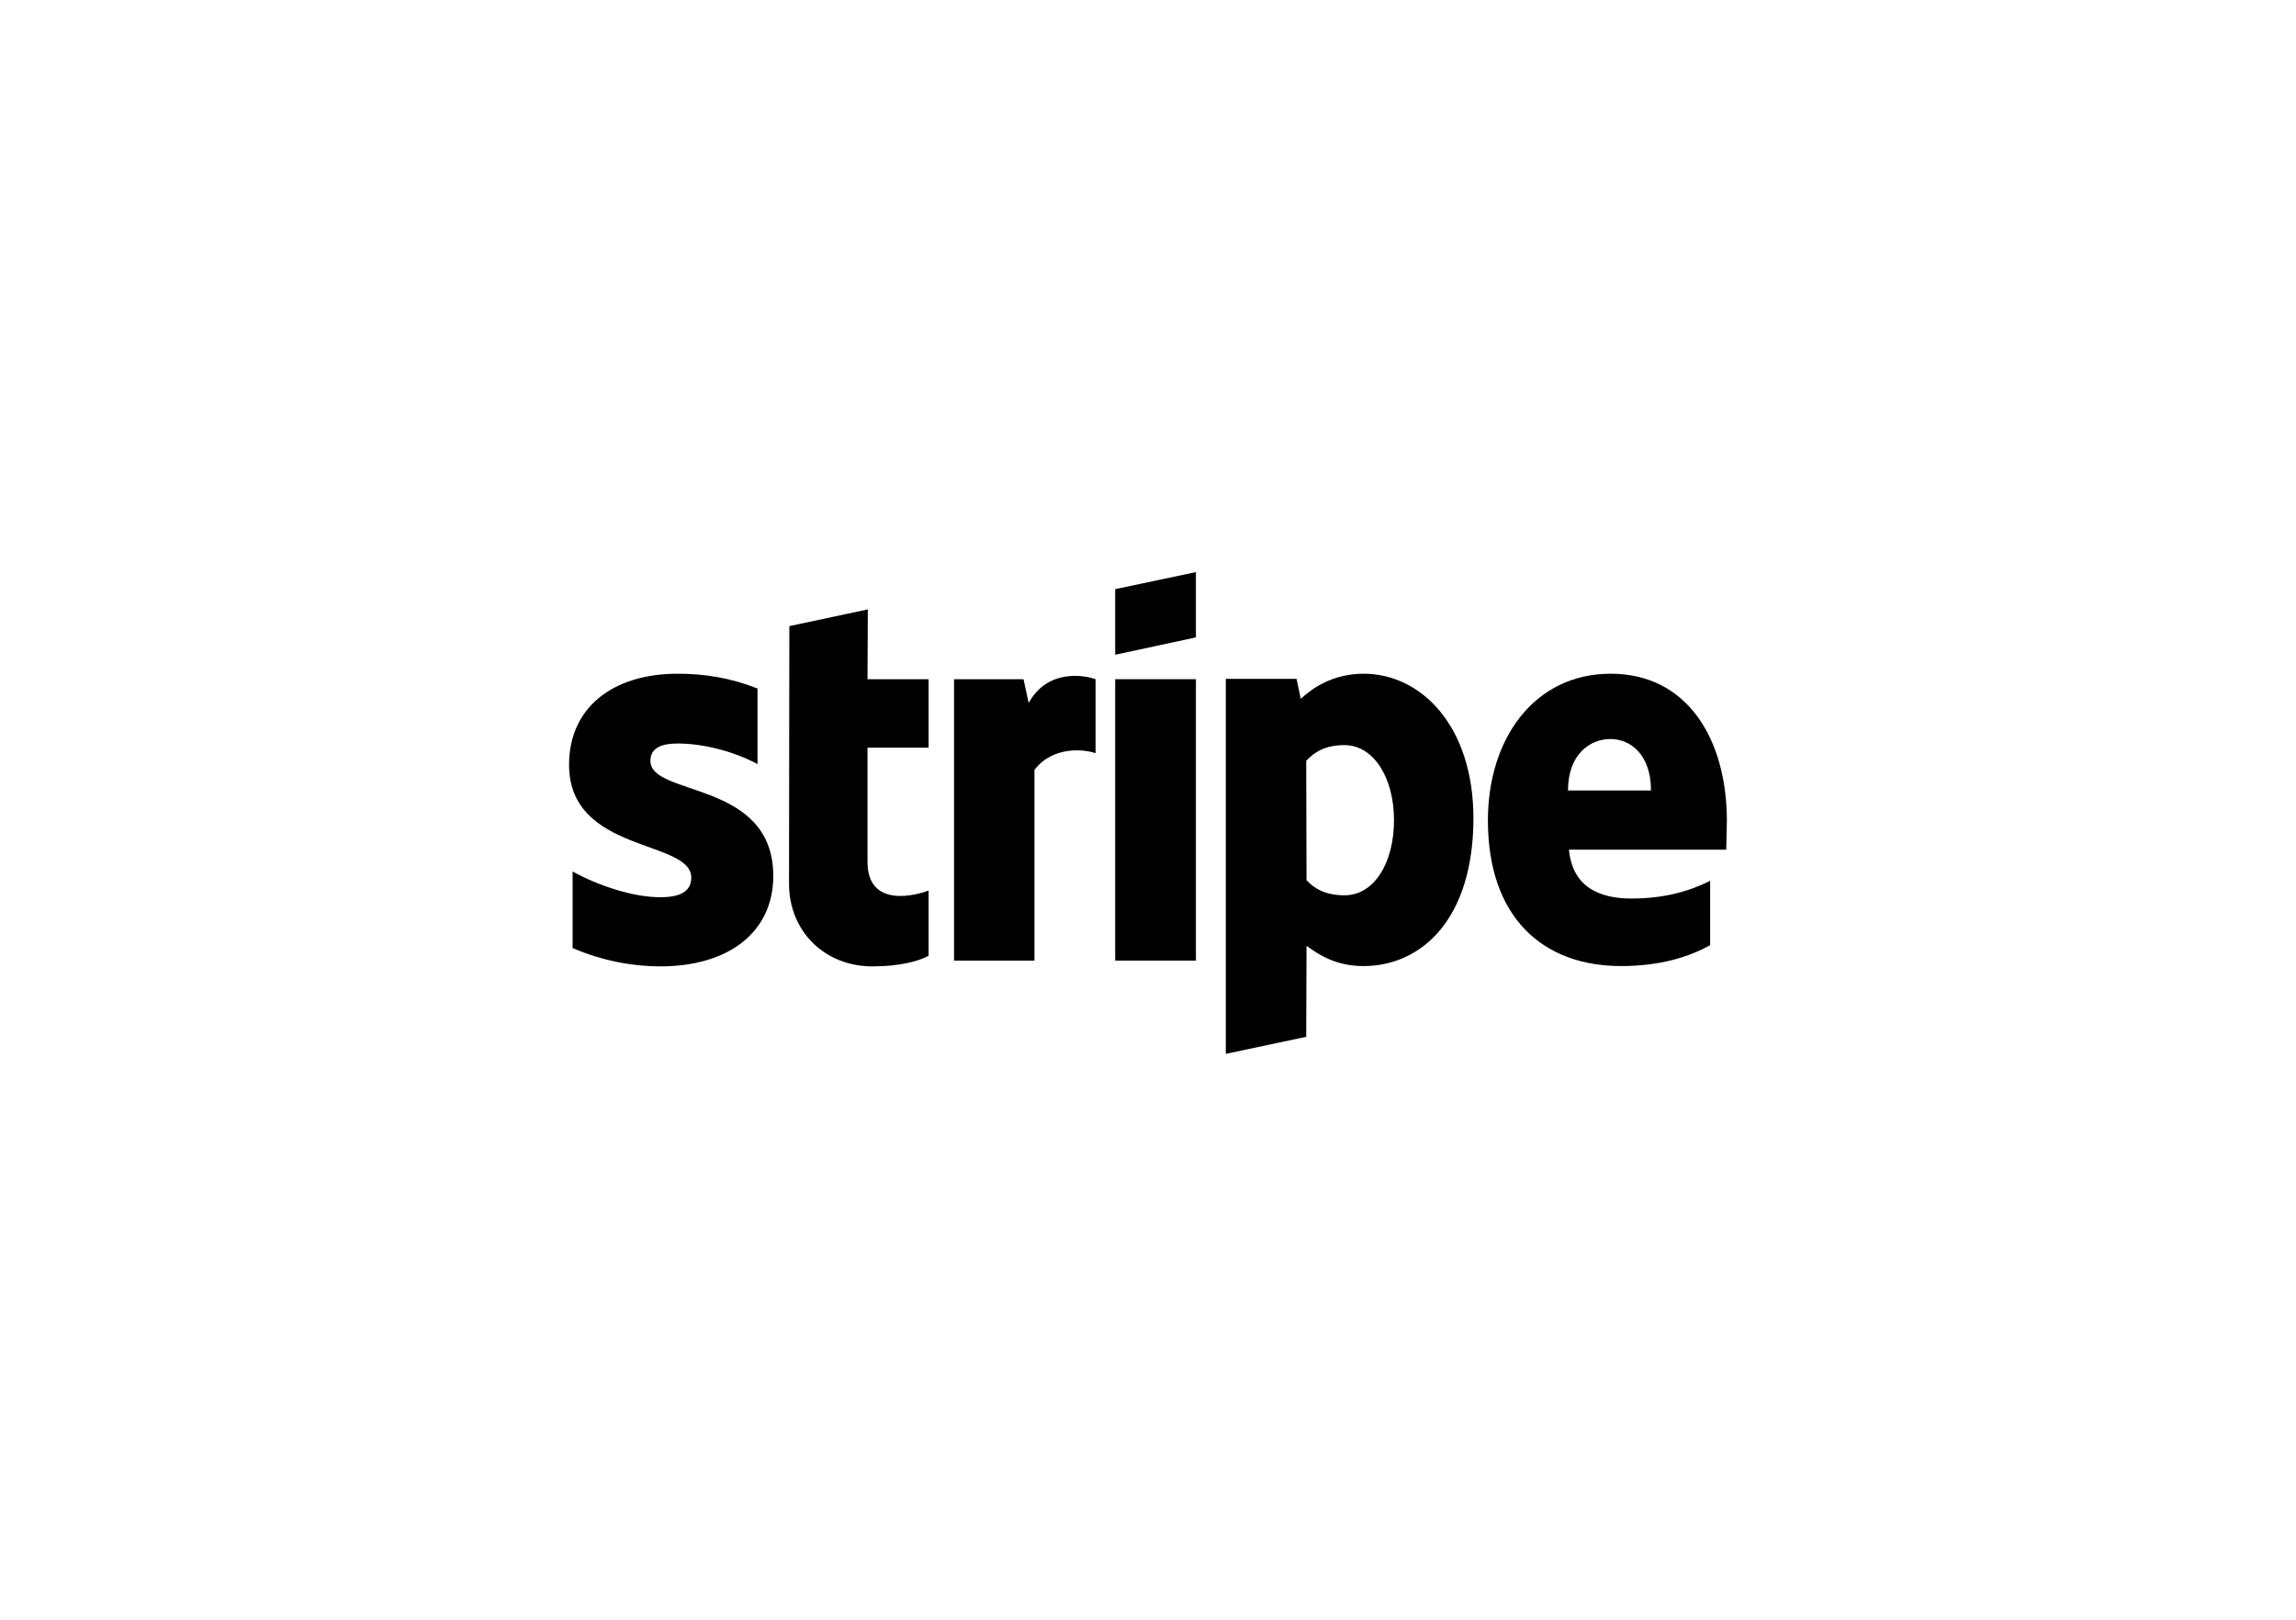 <svg width="180" height="127" viewBox="0 0 180 127" fill="none" xmlns="http://www.w3.org/2000/svg">
<path fill-rule="evenodd" clip-rule="evenodd" d="M135.382 64.368C135.382 57.913 132.256 52.82 126.28 52.82C120.279 52.82 116.648 57.913 116.648 64.317C116.648 71.906 120.935 75.739 127.087 75.739C130.087 75.739 132.356 75.058 134.071 74.1V69.057C132.356 69.915 130.39 70.444 127.894 70.444C125.448 70.444 123.28 69.587 123.002 66.612H135.332C135.332 66.284 135.382 64.973 135.382 64.368ZM122.927 61.972C122.927 59.123 124.666 57.938 126.255 57.938C127.793 57.938 129.432 59.123 129.432 61.972H122.927Z" fill="black"/>
<path fill-rule="evenodd" clip-rule="evenodd" d="M106.916 52.82C104.445 52.82 102.857 53.98 101.974 54.786L101.647 53.223H96.1V82.622L102.403 81.286L102.428 74.15C103.336 74.806 104.672 75.739 106.891 75.739C111.404 75.739 115.514 72.108 115.514 64.115C115.489 56.804 111.329 52.82 106.916 52.82ZM105.403 70.192C103.916 70.192 103.033 69.662 102.428 69.007L102.403 59.653C103.059 58.922 103.966 58.417 105.403 58.417C107.698 58.417 109.286 60.989 109.286 64.292C109.286 67.671 107.723 70.192 105.403 70.192Z" fill="black"/>
<path fill-rule="evenodd" clip-rule="evenodd" d="M87.428 51.332L93.756 49.971V44.852L87.428 46.189V51.332Z" fill="black"/>
<path d="M93.756 53.249H87.428V75.311H93.756V53.249Z" fill="black"/>
<path fill-rule="evenodd" clip-rule="evenodd" d="M80.644 55.114L80.241 53.249H74.795V75.311H81.098V60.359C82.586 58.417 85.107 58.77 85.889 59.048V53.249C85.082 52.946 82.132 52.391 80.644 55.114Z" fill="black"/>
<path fill-rule="evenodd" clip-rule="evenodd" d="M68.035 47.777L61.883 49.088L61.857 69.284C61.857 73.016 64.656 75.764 68.388 75.764C70.455 75.764 71.968 75.386 72.8 74.932V69.814C71.993 70.142 68.01 71.302 68.01 67.57V58.619H72.8V53.249H68.01L68.035 47.777Z" fill="black"/>
<path fill-rule="evenodd" clip-rule="evenodd" d="M50.992 59.653C50.992 58.669 51.799 58.291 53.135 58.291C55.052 58.291 57.472 58.871 59.388 59.905V53.98C57.296 53.148 55.228 52.82 53.135 52.82C48.017 52.82 44.613 55.492 44.613 59.955C44.613 66.914 54.194 65.805 54.194 68.805C54.194 69.965 53.186 70.343 51.774 70.343C49.681 70.343 47.009 69.486 44.891 68.326V74.327C47.236 75.335 49.606 75.764 51.774 75.764C57.018 75.764 60.624 73.167 60.624 68.654C60.599 61.14 50.992 62.477 50.992 59.653Z" fill="black"/>
</svg>

